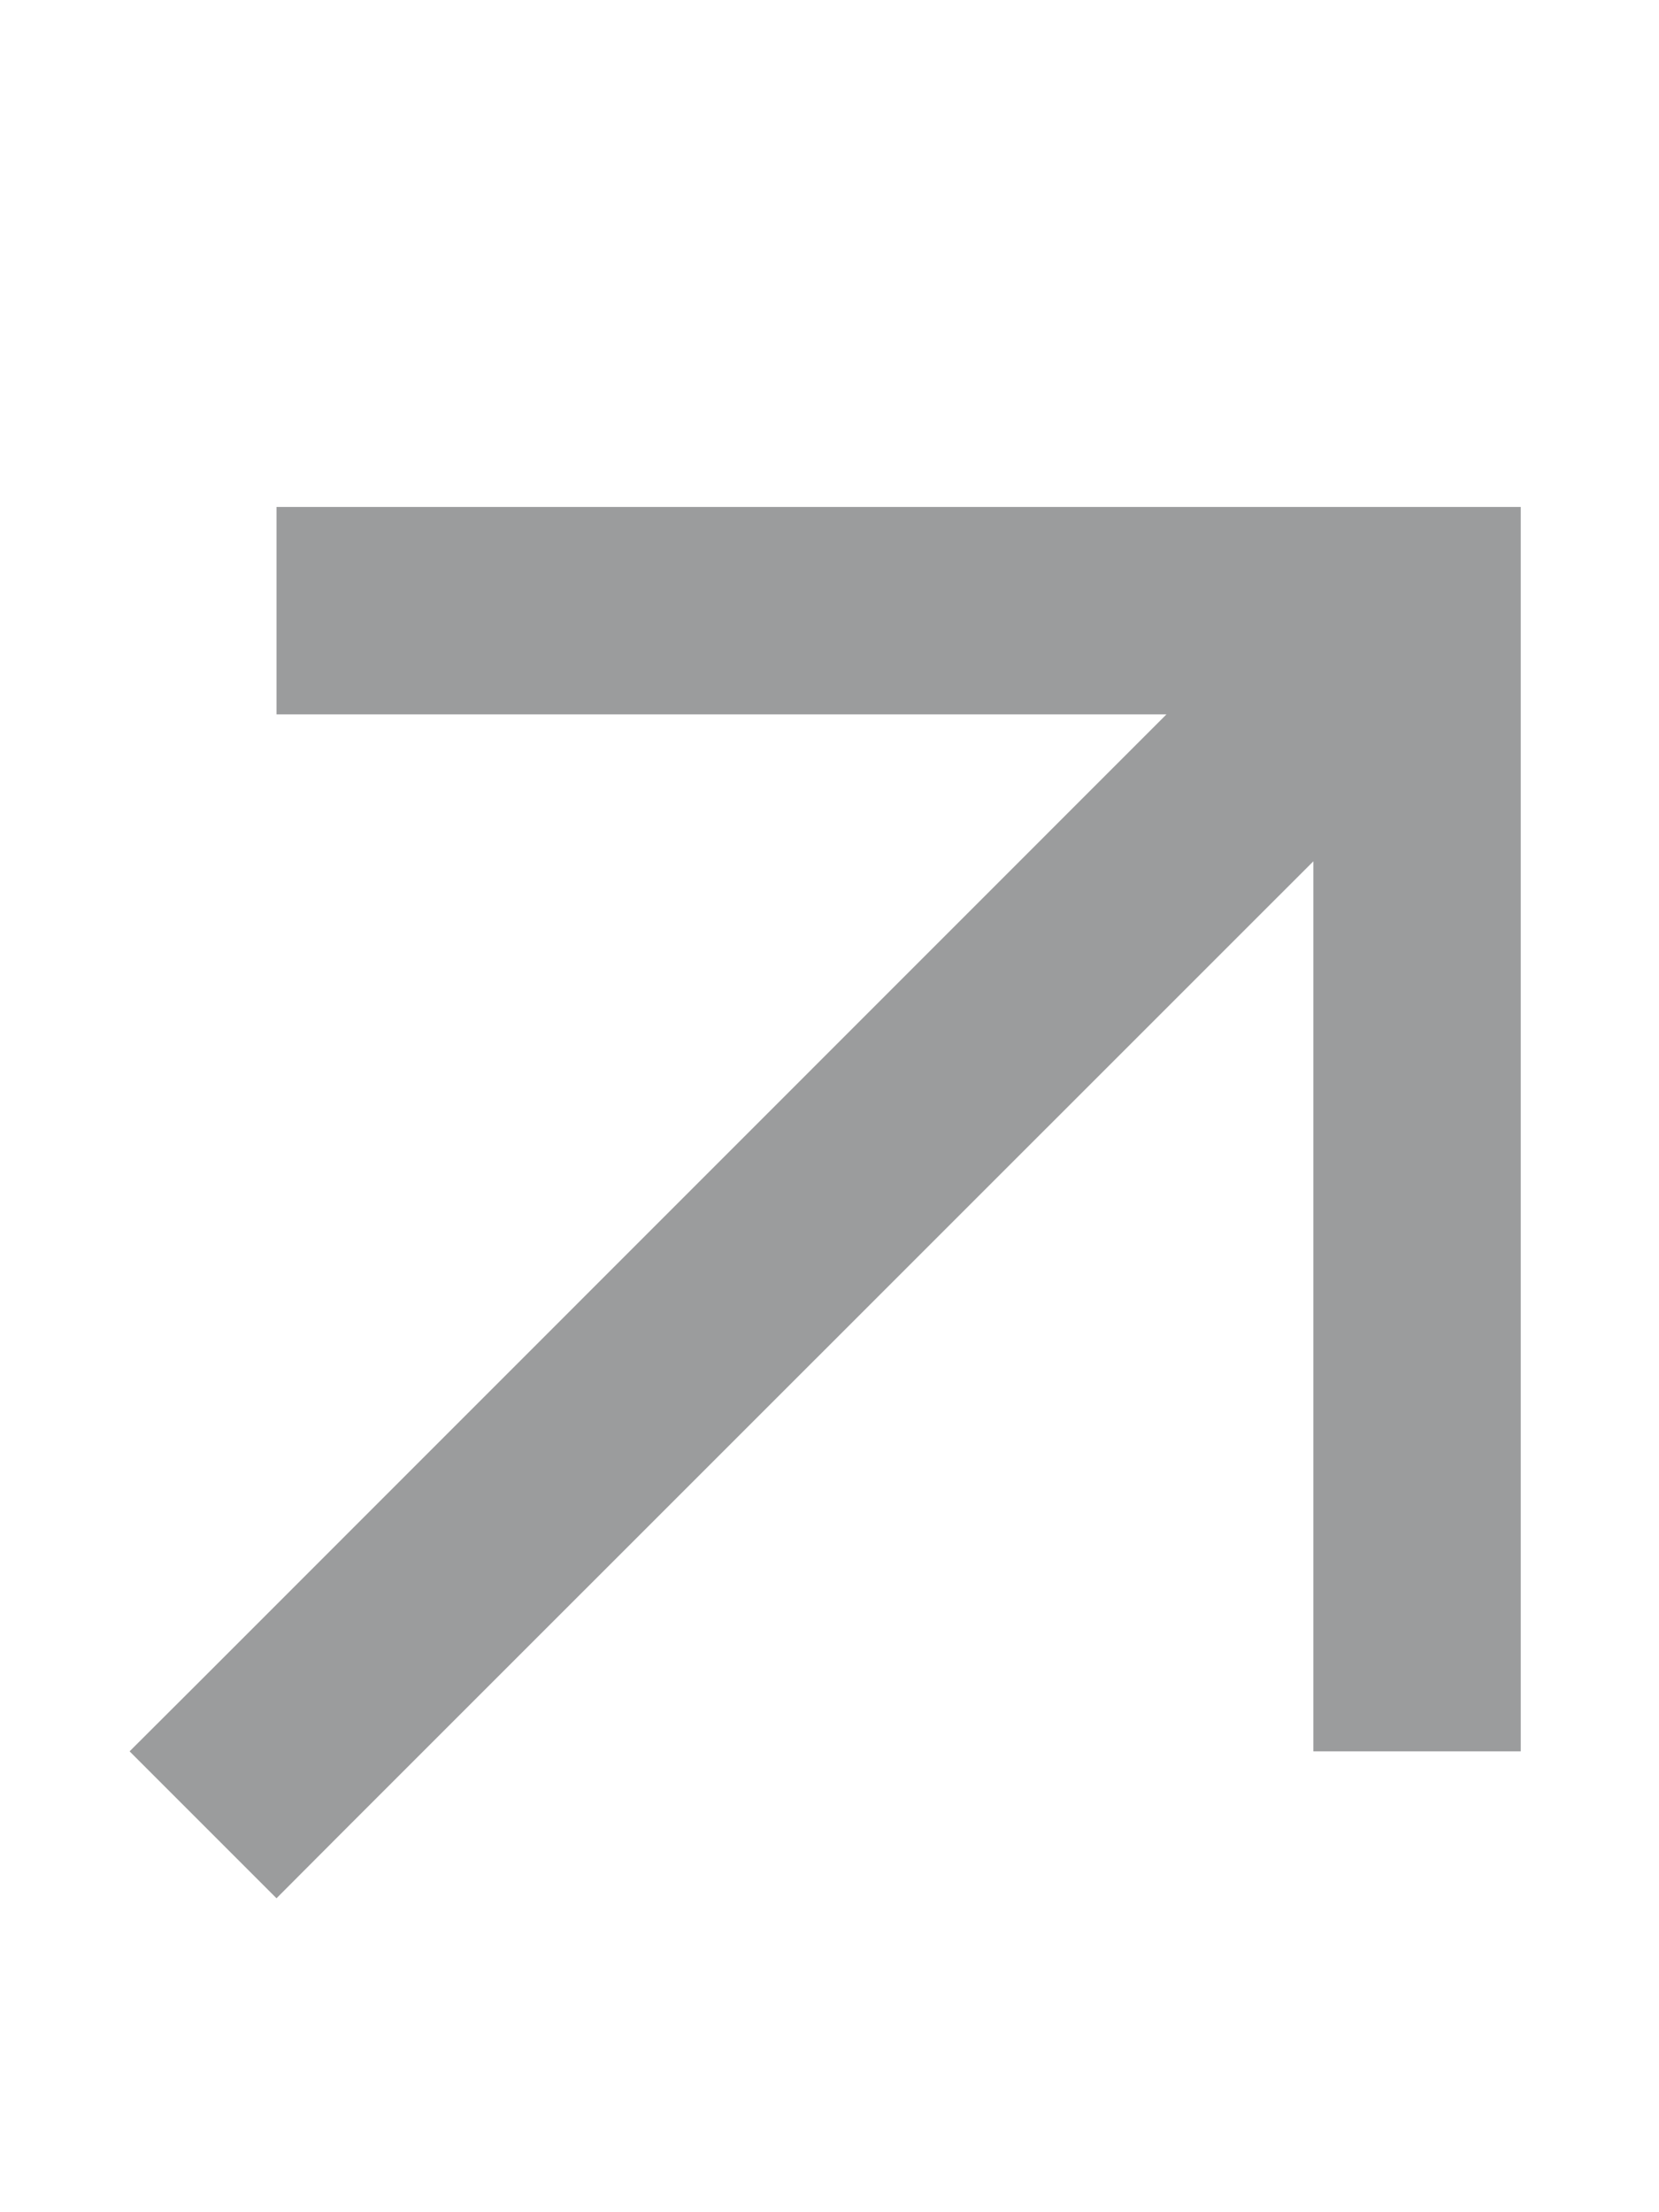 <svg width="9" height="12" viewBox="0 0 9 12" fill="none" xmlns="http://www.w3.org/2000/svg">
<path d="M7.688 2.75H8.25V3.312V8.938V9.5H7.125V8.938V4.672L1.898 9.898L1.5 10.297L0.703 9.5L1.102 9.102L6.328 3.875H2.062H1.5V2.75H2.062H7.688Z" fill="#9B9C9D"/>
</svg>
